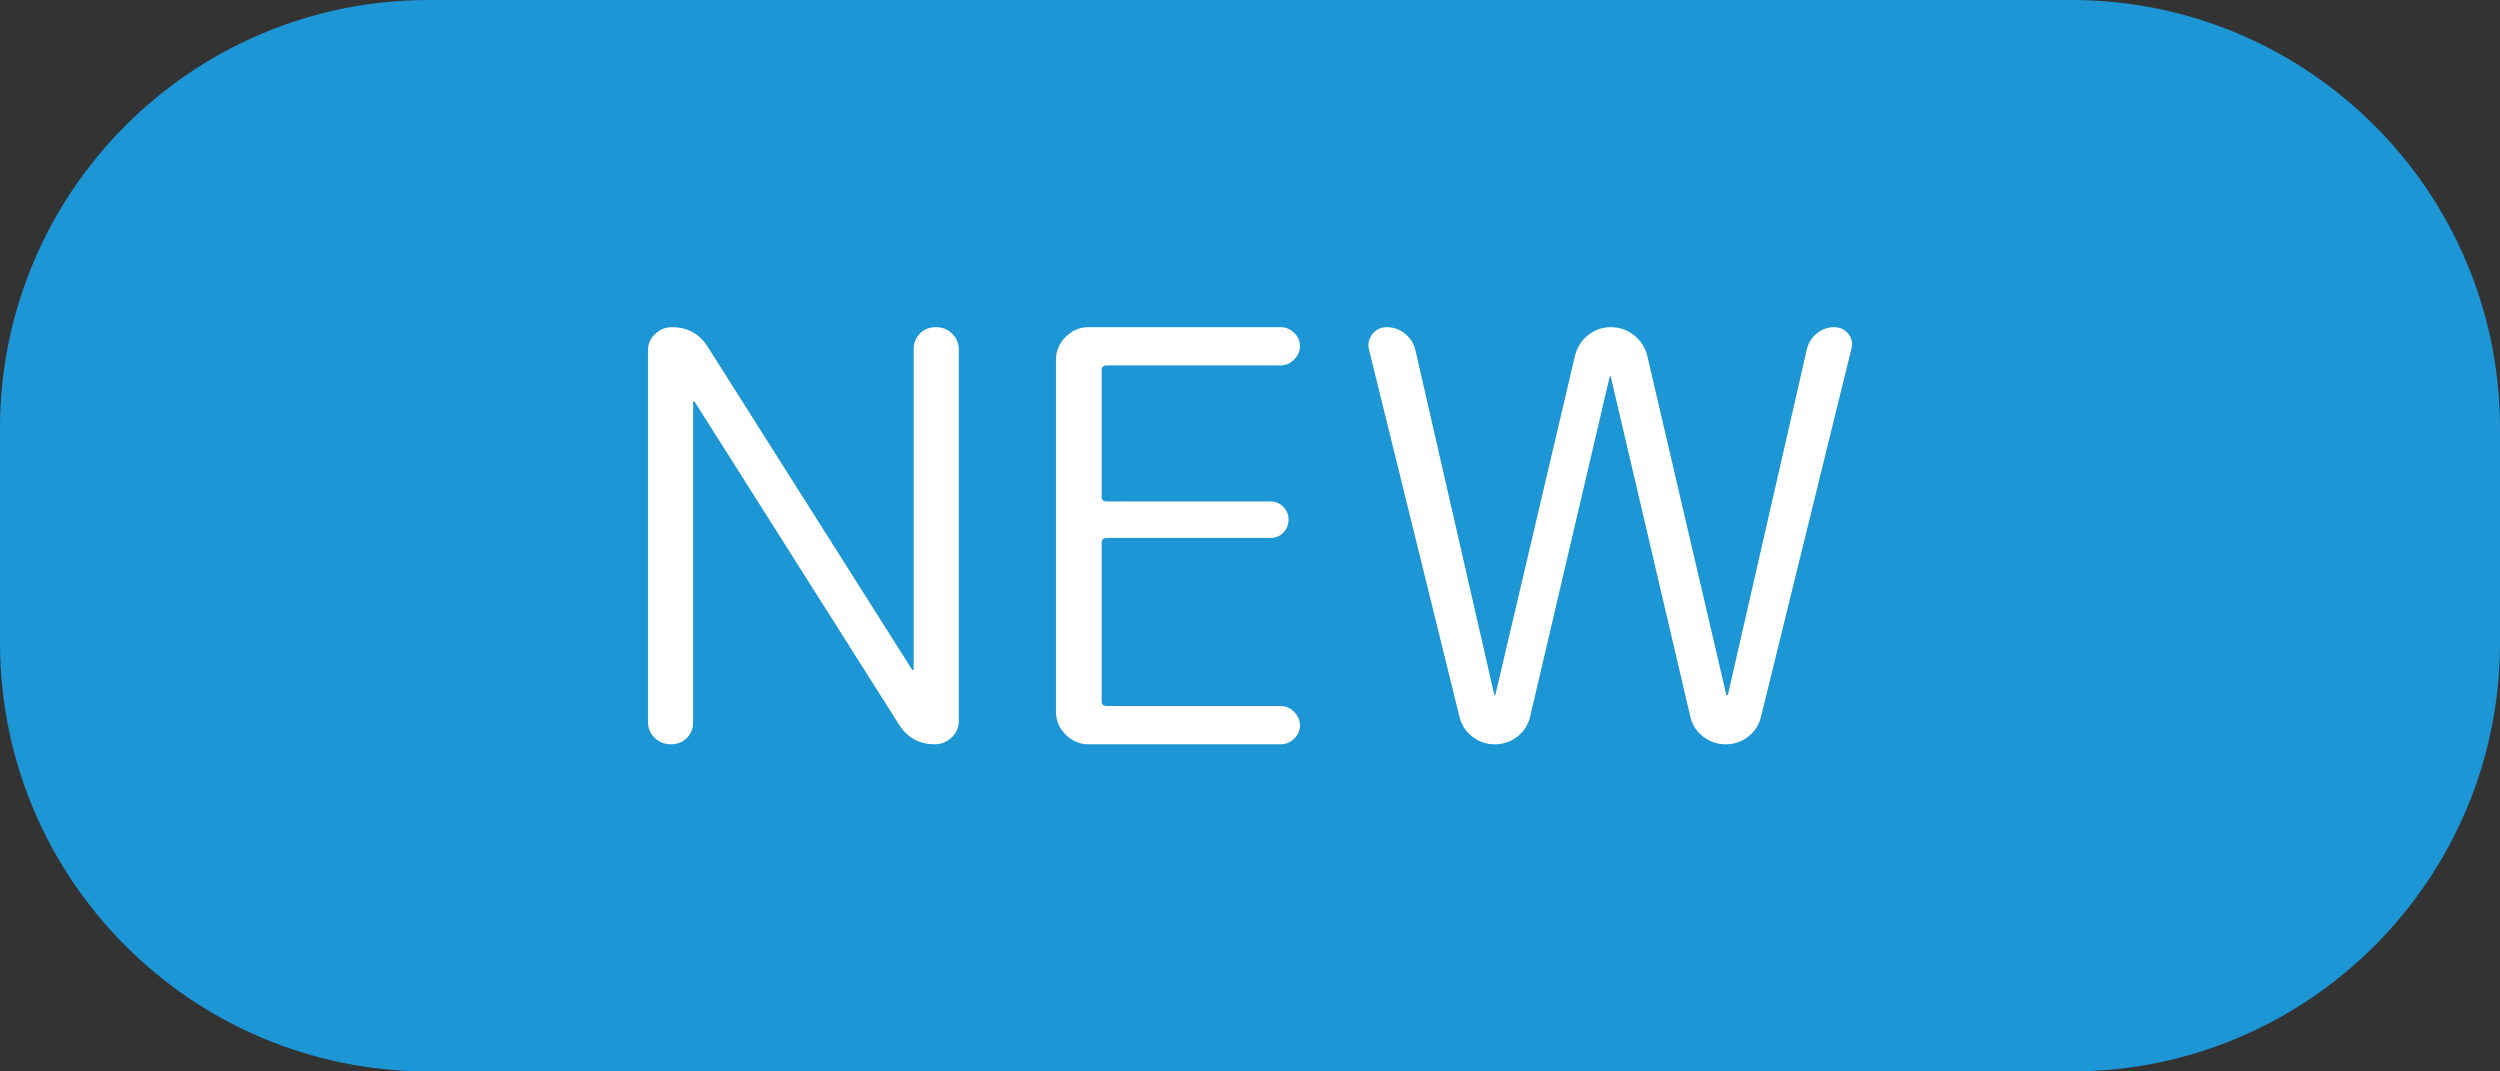 <?xml version="1.0" encoding="utf-8"?>
<!-- Generator: Adobe Illustrator 15.1.0, SVG Export Plug-In . SVG Version: 6.00 Build 0)  -->
<!DOCTYPE svg PUBLIC "-//W3C//DTD SVG 1.1//EN" "http://www.w3.org/Graphics/SVG/1.1/DTD/svg11.dtd">
<svg version="1.1" id="レイヤー_1" xmlns="http://www.w3.org/2000/svg" xmlns:xlink="http://www.w3.org/1999/xlink" x="0px"
	 y="0px" width="70px" height="30px" viewBox="0 0 70 30" enable-background="new 0 0 70 30" xml:space="preserve">
<rect x="0" y="0" width="70" height="30" fill="#333333" stroke="none"/>
<path fill="#1D96D5" d="M70,18c0,6.627-5.373,12-12,12H12C5.373,30,0,24.627,0,18v-6C0,5.373,5.373,0,12,0h46
	c6.627,0,12,5.373,12,12V18z"/>
<g>
	<path fill="#FFFFFF" d="M19.231,20.664c-0.118,0.117-0.267,0.176-0.448,0.176c-0.182,0-0.333-0.062-0.456-0.184
		c-0.123-0.123-0.184-0.27-0.184-0.44v-10.4c0-0.181,0.066-0.336,0.2-0.464c0.133-0.128,0.291-0.191,0.472-0.191
		c0.437,0,0.773,0.187,1.008,0.56l5.712,9.024c0,0.011,0.011,0.016,0.032,0.016c0.01,0,0.016-0.005,0.016-0.016v-8.96
		c0-0.182,0.059-0.331,0.176-0.448c0.117-0.117,0.267-0.176,0.448-0.176c0.182,0,0.333,0.062,0.456,0.184
		c0.123,0.123,0.184,0.27,0.184,0.44v10.399c0,0.182-0.067,0.336-0.2,0.464s-0.291,0.192-0.472,0.192
		c-0.438,0-0.773-0.187-1.008-0.56l-5.712-9.024c0-0.011-0.011-0.016-0.032-0.016c-0.011,0-0.016,0.005-0.016,0.016v8.96
		C19.407,20.397,19.349,20.547,19.231,20.664z"/>
	<path fill="#FFFFFF" d="M30.479,20.84c-0.246,0-0.459-0.091-0.641-0.272c-0.182-0.181-0.271-0.394-0.271-0.64v-9.855
		c0-0.246,0.09-0.459,0.271-0.641c0.182-0.181,0.395-0.271,0.641-0.271h5.376c0.148,0,0.276,0.053,0.384,0.16
		c0.106,0.106,0.16,0.229,0.16,0.367c0,0.139-0.054,0.265-0.16,0.376c-0.107,0.112-0.235,0.168-0.384,0.168h-4.864
		c-0.096,0-0.145,0.043-0.145,0.128v3.553c0,0.085,0.049,0.128,0.145,0.128h4.576c0.148,0,0.271,0.051,0.367,0.151
		c0.097,0.102,0.145,0.222,0.145,0.36s-0.048,0.259-0.145,0.36c-0.096,0.102-0.219,0.151-0.367,0.151h-4.576
		c-0.096,0-0.145,0.049-0.145,0.145v4.432c0,0.086,0.049,0.128,0.145,0.128h4.864c0.148,0,0.276,0.057,0.384,0.168
		c0.106,0.112,0.16,0.238,0.16,0.376c0,0.139-0.054,0.262-0.16,0.368c-0.107,0.106-0.235,0.16-0.384,0.16H30.479z"/>
	<path fill="#FFFFFF" d="M40.862,20.056L38.335,9.8c-0.043-0.16-0.014-0.307,0.088-0.44c0.101-0.133,0.237-0.199,0.408-0.199
		c0.191,0,0.362,0.062,0.512,0.184c0.149,0.123,0.245,0.274,0.288,0.456l2.208,9.648c0,0.011,0.005,0.016,0.016,0.016
		s0.017-0.005,0.017-0.016l2.224-9.473c0.053-0.234,0.173-0.429,0.36-0.584c0.187-0.154,0.402-0.231,0.647-0.231
		s0.464,0.077,0.656,0.231c0.191,0.155,0.314,0.35,0.368,0.584l2.208,9.473c0,0.011,0.01,0.016,0.031,0.016
		c0.011,0,0.017-0.005,0.017-0.016l2.208-9.664c0.042-0.182,0.136-0.331,0.28-0.448c0.144-0.117,0.306-0.176,0.487-0.176
		c0.16,0,0.291,0.062,0.393,0.184c0.101,0.123,0.13,0.264,0.088,0.424l-2.528,10.288c-0.054,0.235-0.174,0.424-0.36,0.568
		c-0.187,0.144-0.397,0.216-0.632,0.216s-0.445-0.072-0.632-0.216c-0.187-0.145-0.307-0.333-0.36-0.568l-2.224-9.504
		c0-0.011-0.006-0.016-0.016-0.016c-0.011,0-0.017,0.005-0.017,0.016l-2.224,9.504c-0.054,0.235-0.174,0.424-0.36,0.568
		c-0.187,0.144-0.397,0.216-0.632,0.216s-0.445-0.072-0.632-0.216C41.036,20.479,40.916,20.291,40.862,20.056z"/>
</g>
</svg>
